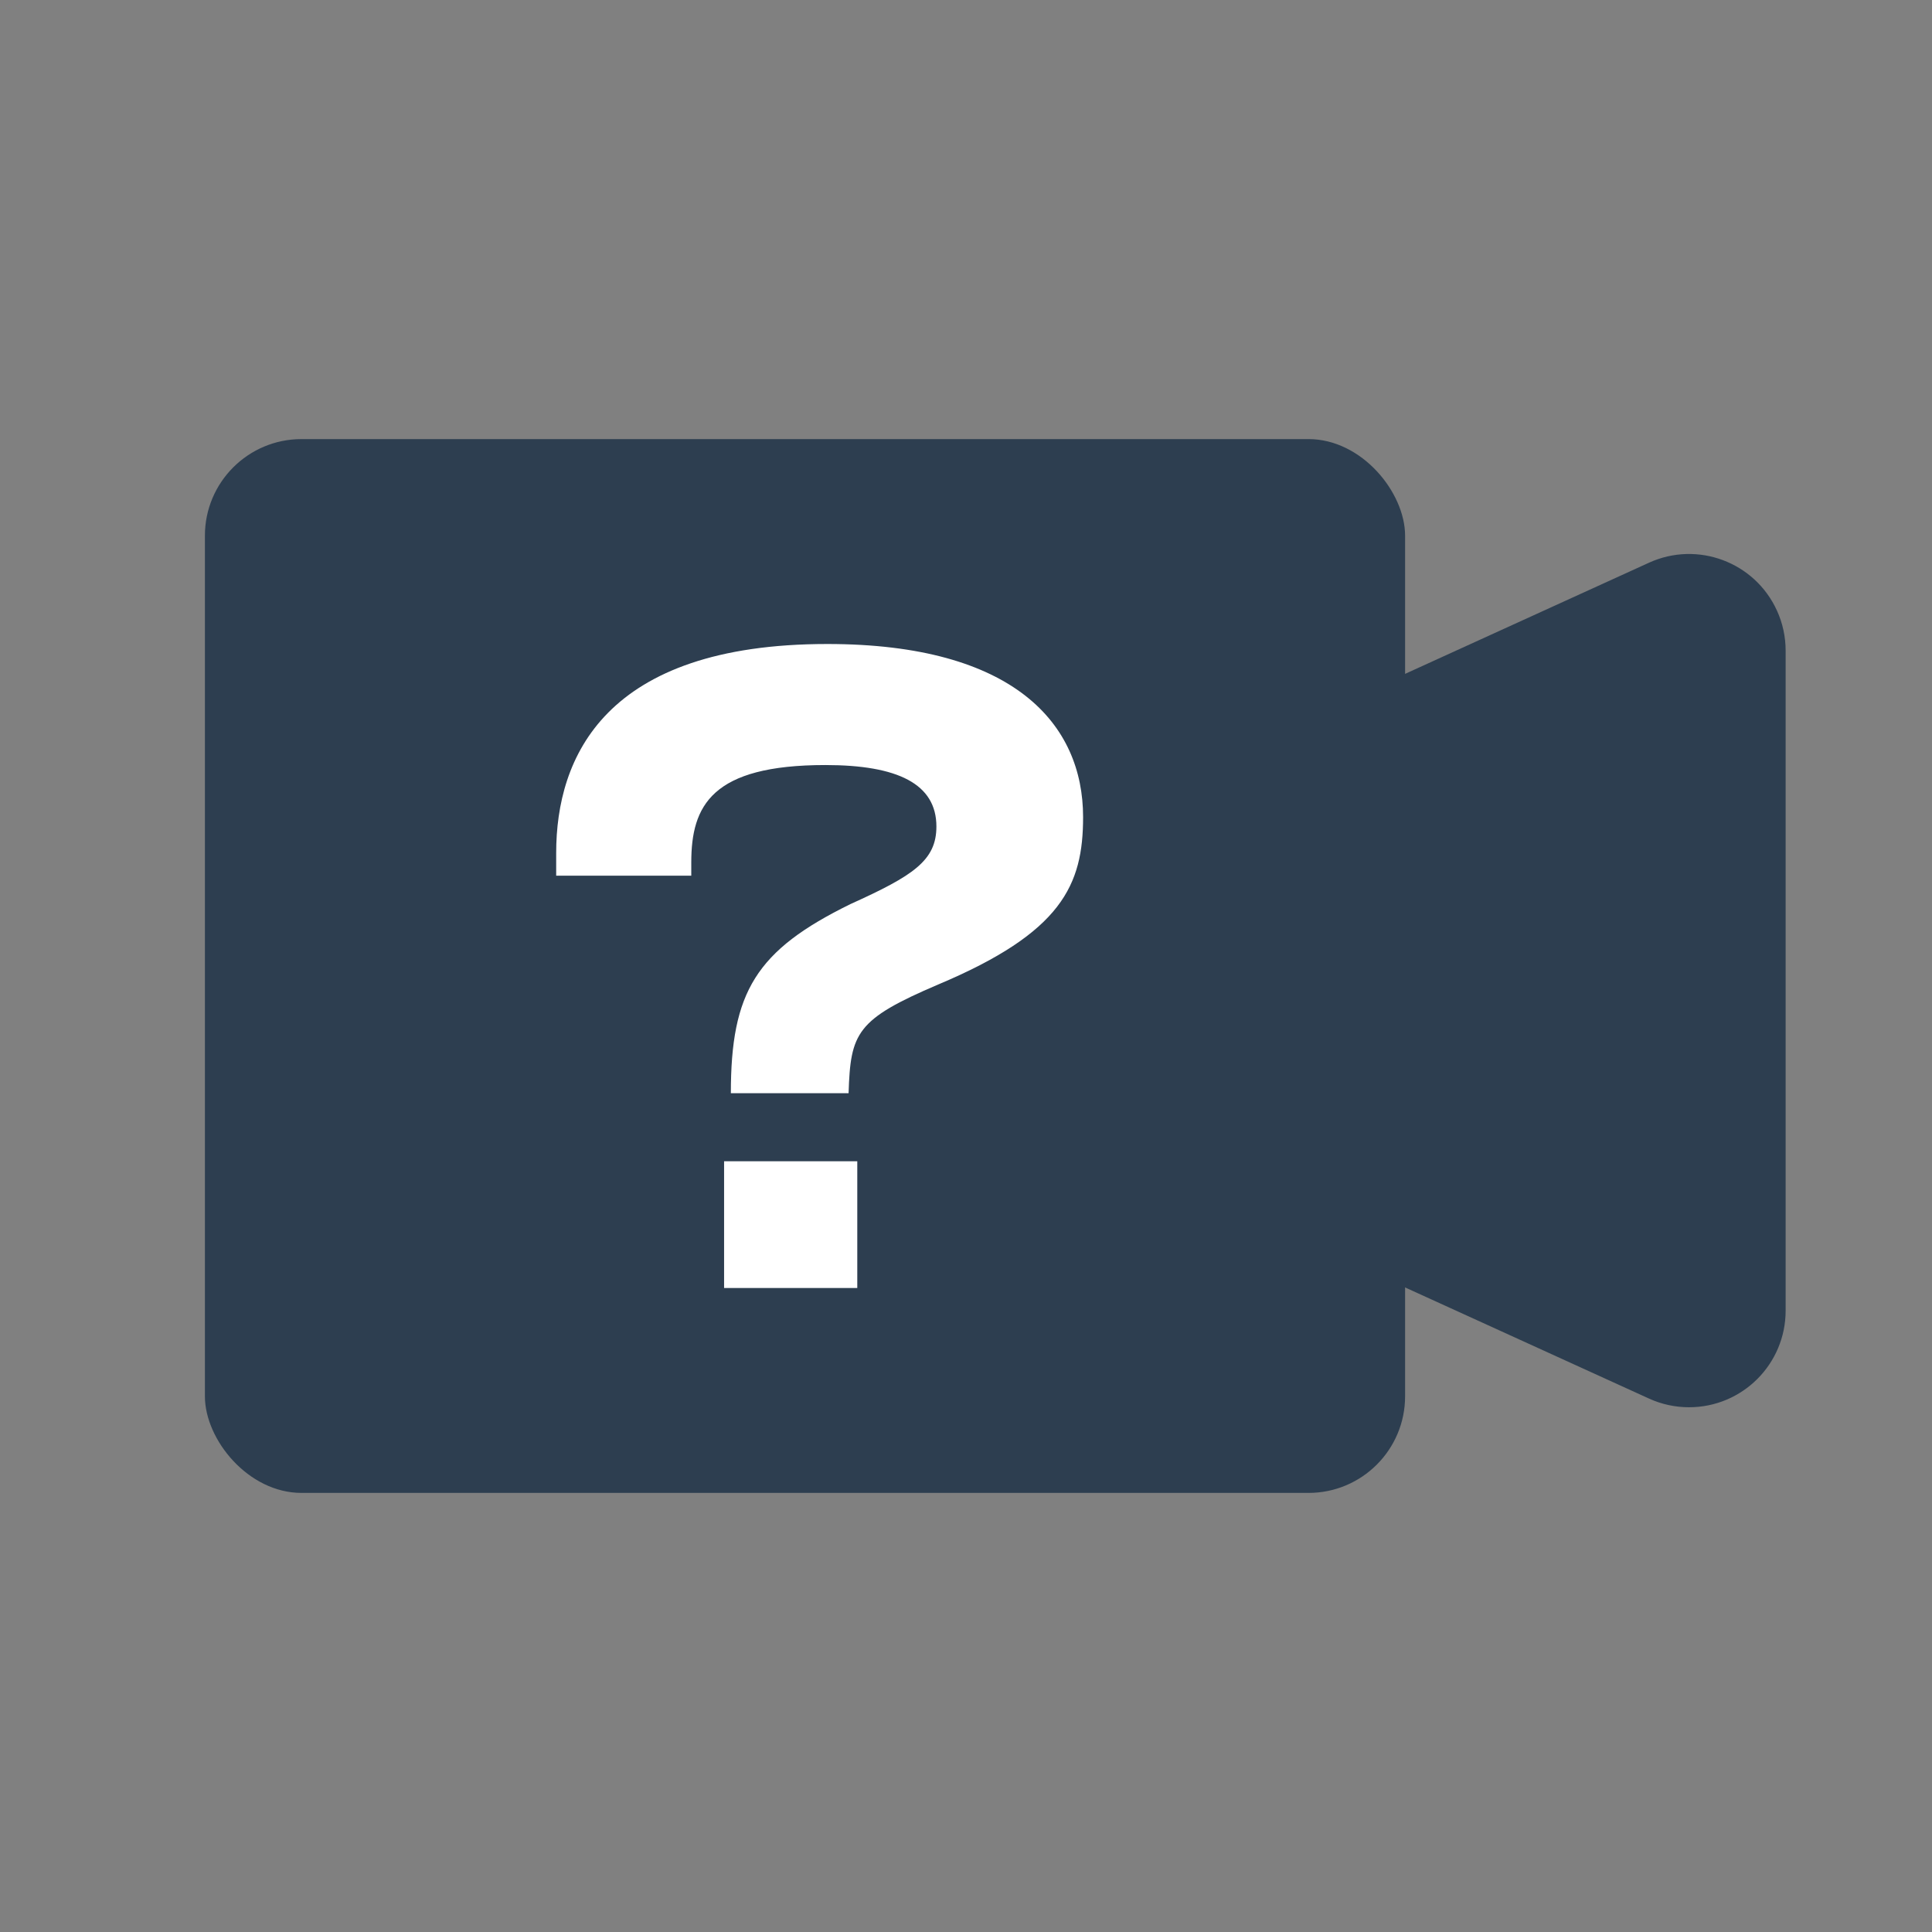 <?xml version="1.0" encoding="UTF-8"?>
<svg width="66px" height="66px" viewBox="0 0 66 66" version="1.1" xmlns="http://www.w3.org/2000/svg" xmlns:xlink="http://www.w3.org/1999/xlink">
    <rect x="0" y="0" width="66" height="66" fill="#808080" stroke="none"/>
    <!-- Generator: Sketch 46.2 (44496) - http://www.bohemiancoding.com/sketch -->
    <title>icon_event_video_pending</title>
    <desc>Created with Sketch.</desc>
    <defs></defs>
    <g id="main" stroke="none" stroke-width="1" fill="none" fill-rule="evenodd">
        <rect id="Rectangle-9" fill="#2D3E50" x="7" y="15" width="41" height="36" rx="3.3"></rect>
        <path d="M37,27.912 C37,24.746 34.659,22 28.264,22 C20.648,22 19,25.877 19,29.14 L19,29.915 L23.615,29.915 L23.615,29.463 C23.615,27.524 24.308,26.135 28.198,26.135 C30.67,26.135 31.989,26.781 31.989,28.235 C31.989,29.398 31.198,29.915 29.055,30.884 C25.824,32.467 24.967,33.888 24.967,37.345 L28.989,37.345 C29.055,35.278 29.253,34.825 32.055,33.63 C36.275,31.853 37,30.238 37,27.912 Z M24.736,44 L29.286,44 L29.286,39.671 L24.736,39.671 L24.736,44 Z" id="?" fill="#FFFFFF"></path>
        <path d="M44.932,24.418 L56.332,19.223 L56.332,19.223 C57.99,18.467 59.947,19.199 60.703,20.858 C60.899,21.287 61,21.754 61,22.226 L61,44.774 L61,44.774 C61,46.597 59.523,48.074 57.7,48.074 C57.228,48.074 56.761,47.973 56.332,47.777 L44.932,42.583 L44.932,42.583 C43.755,42.046 43,40.873 43,39.58 L43,27.421 L43,27.421 C43,26.128 43.755,24.954 44.932,24.418 Z" id="Rectangle-9" fill="#2D3E50"></path>
    </g>
</svg>